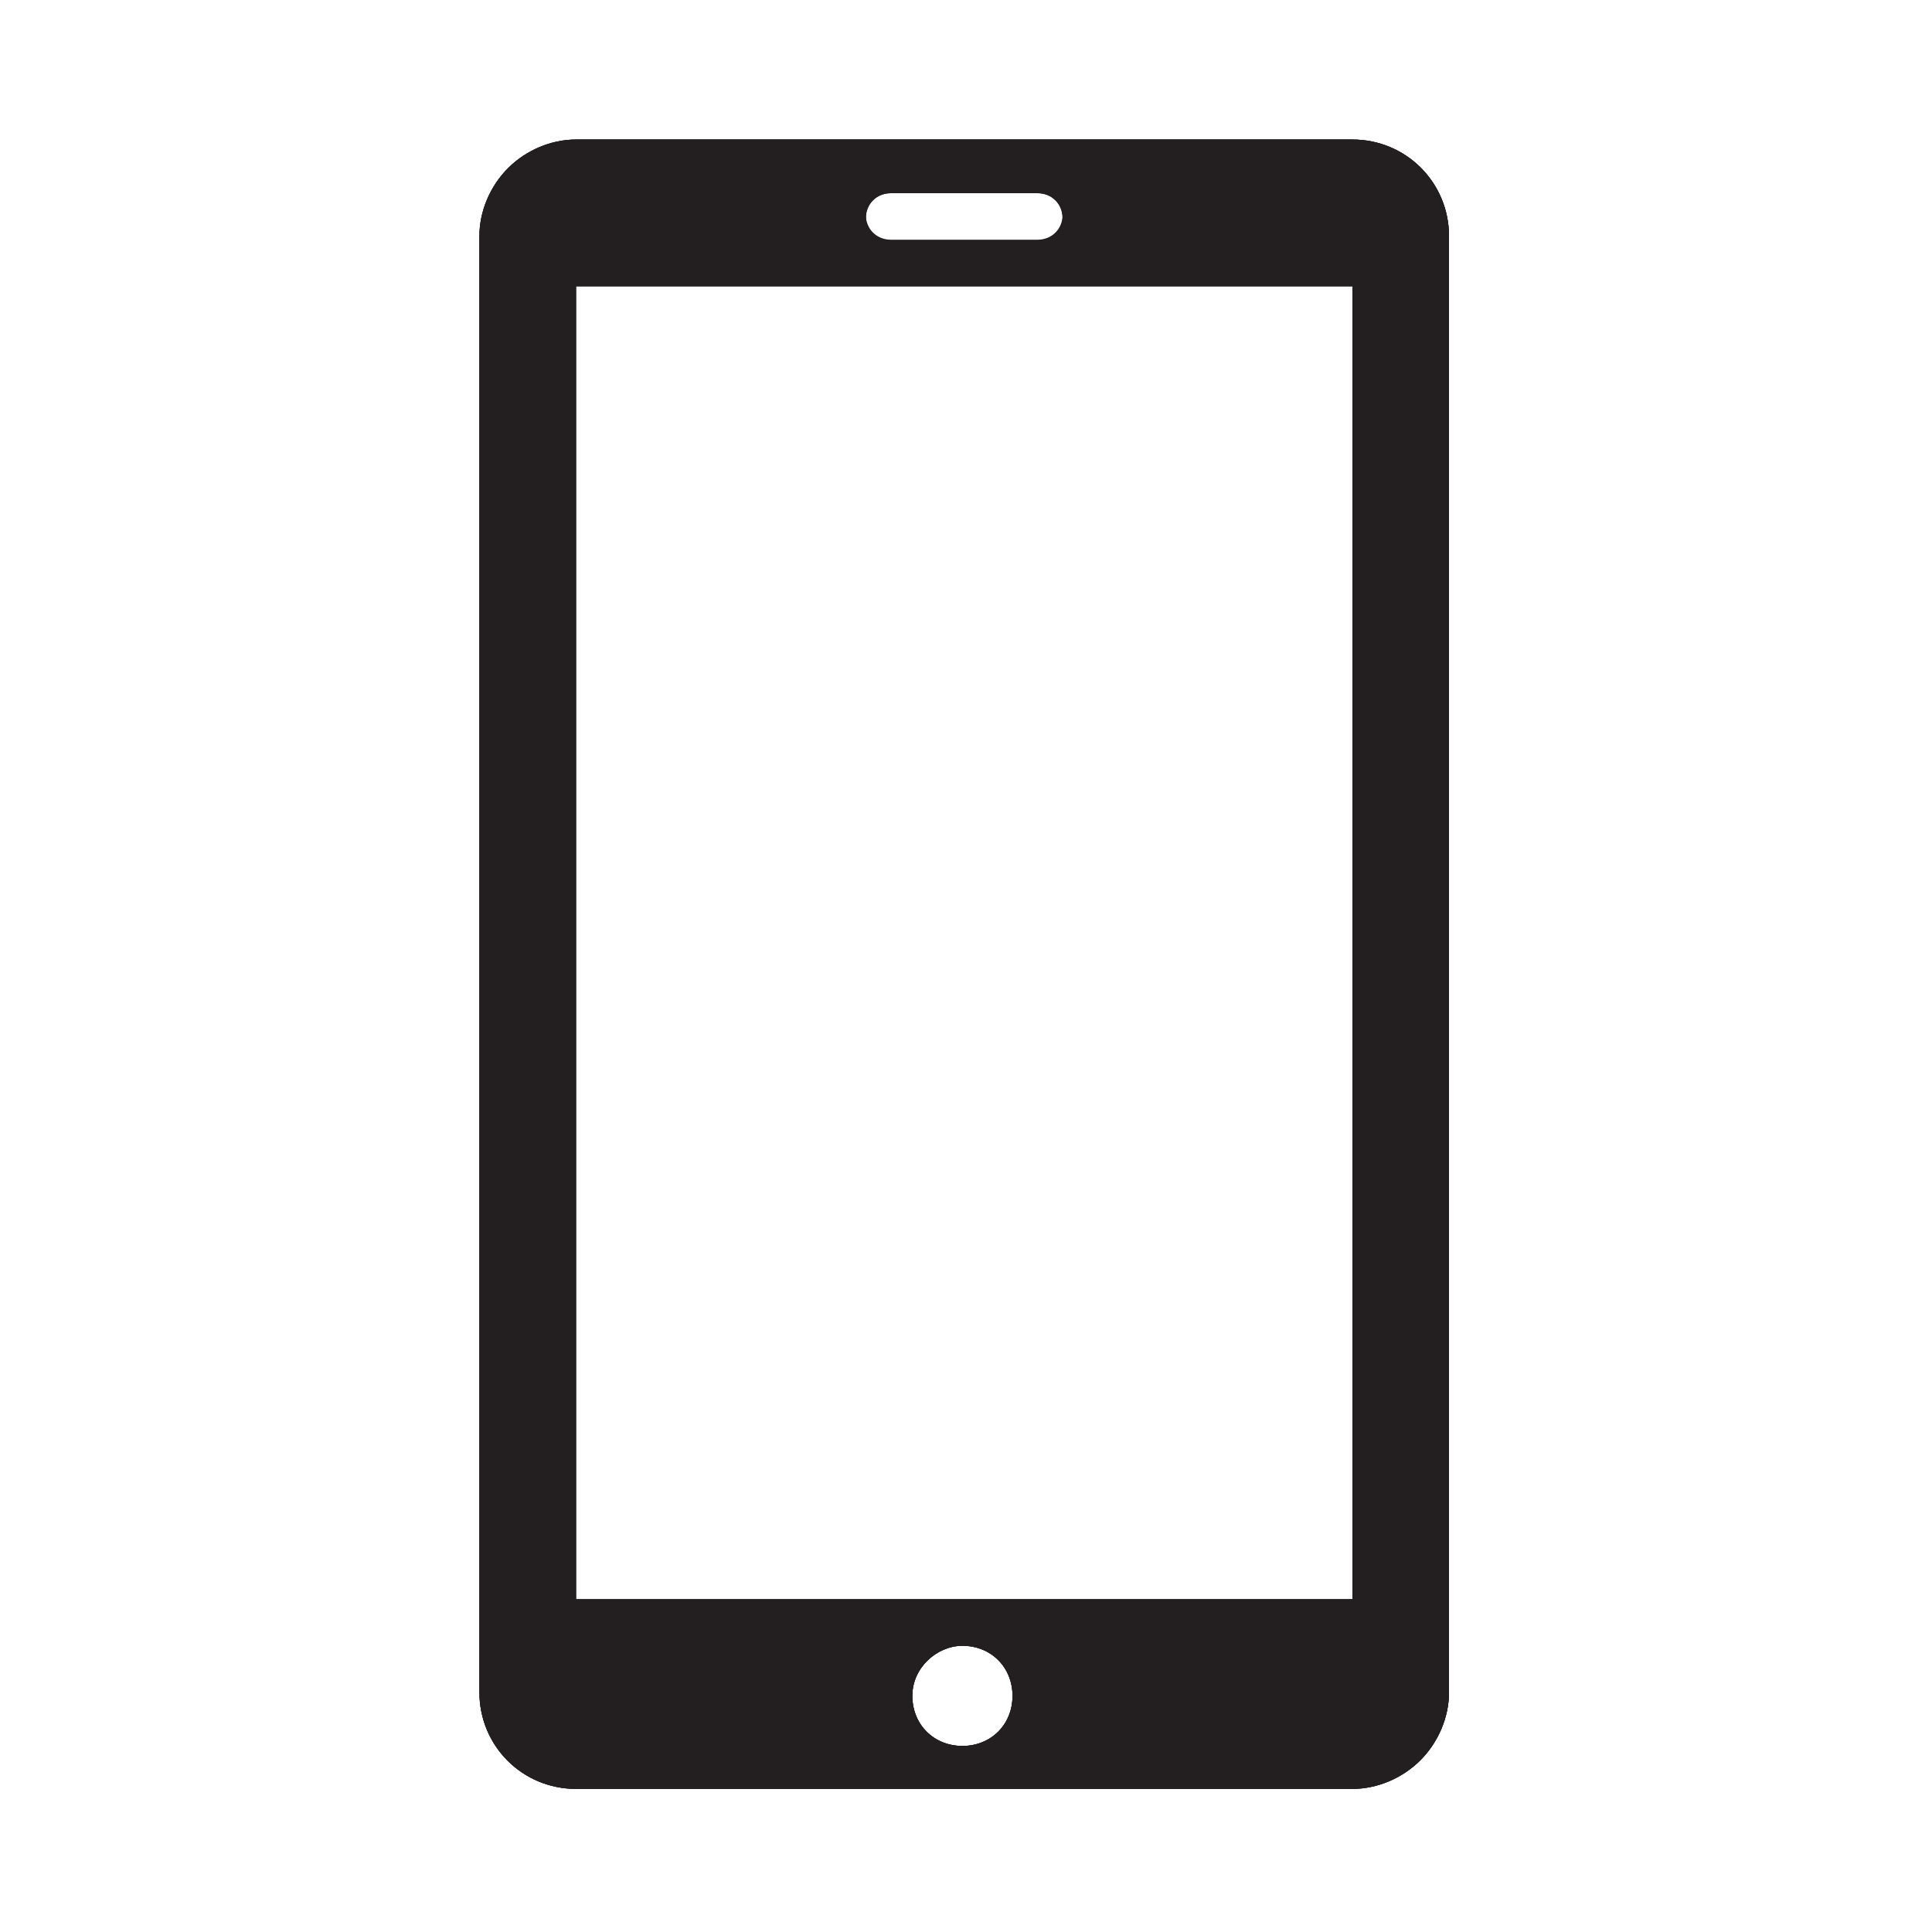 <?xml version="1.0" encoding="UTF-8"?>
<svg xmlns="http://www.w3.org/2000/svg" xmlns:xlink="http://www.w3.org/1999/xlink" version="1.1" viewBox="0 0 54 54">
  <defs>
    <style>
      .cls-1 {
        fill: #231f20;
      }

      .cls-2 {
        clip-path: url(#clippath);
      }
    </style>
    <clipPath id="clippath">
      <path class="cls-1" d="M37.8,3.9c1.5,0,2.7,1.2,2.7,2.7v40.7c0,.7-.3,1.4-.8,1.9s-1.2.8-1.9.8h-21.7c-1.5,0-2.7-1.2-2.7-2.7V6.6c0-.7.3-1.4.8-1.9s1.2-.8,1.9-.8h21.7ZM26.9,46c-.7,0-1.4.6-1.4,1.4s.6,1.4,1.4,1.4,1.4-.6,1.4-1.4-.6-1.4-1.4-1.4ZM37.8,8h-21.7v36.7h21.7V8ZM29,5.4h-4.1c-.4,0-.7.3-.7.7s.3.7.7.7h4.1c.4,0,.7-.3.7-.7s-.3-.7-.7-.7Z"/>
    </clipPath>
  </defs>
  <!-- Generator: Adobe Illustrator 28.6.0, SVG Export Plug-In . SVG Version: 1.2.0 Build 709)  -->
  <g>
    <g id="Layer_1">
      <g>
        <path class="cls-1" d="M37.8,3.9c1.5,0,2.7,1.2,2.7,2.7v40.7c0,.7-.3,1.4-.8,1.9s-1.2.8-1.9.8h-21.7c-1.5,0-2.7-1.2-2.7-2.7V6.6c0-.7.3-1.4.8-1.9s1.2-.8,1.9-.8c0,0,21.7,0,21.7,0ZM26.9,46c-.7,0-1.4.6-1.4,1.4s.6,1.4,1.4,1.4,1.4-.6,1.4-1.4-.6-1.4-1.4-1.4ZM37.8,8h-21.7v36.7h21.7V8ZM29,5.3h-4.1c-.4,0-.7.3-.7.7s.3.7.7.7h4.1c.4,0,.7-.3.7-.7s-.3-.7-.7-.7Z"/>
        <g>
          <path class="cls-1" d="M37.8,3.9c1.5,0,2.7,1.2,2.7,2.7v40.7c0,.7-.3,1.4-.8,1.9s-1.2.8-1.9.8h-21.7c-1.5,0-2.7-1.2-2.7-2.7V6.6c0-.7.3-1.4.8-1.9s1.2-.8,1.9-.8h21.7ZM26.9,46c-.7,0-1.4.6-1.4,1.4s.6,1.4,1.4,1.4,1.4-.6,1.4-1.4-.6-1.4-1.4-1.4ZM37.8,8h-21.7v36.7h21.7V8ZM29,5.4h-4.1c-.4,0-.7.3-.7.7s.3.7.7.7h4.1c.4,0,.7-.3.7-.7s-.3-.7-.7-.7Z"/>
          <g class="cls-2">
            <polygon class="cls-1" points="13.3 3.9 40.5 3.9 40.5 50.1 13.3 50.1 13.3 3.9"/>
          </g>
        </g>
      </g>
    </g>
  </g>
</svg>